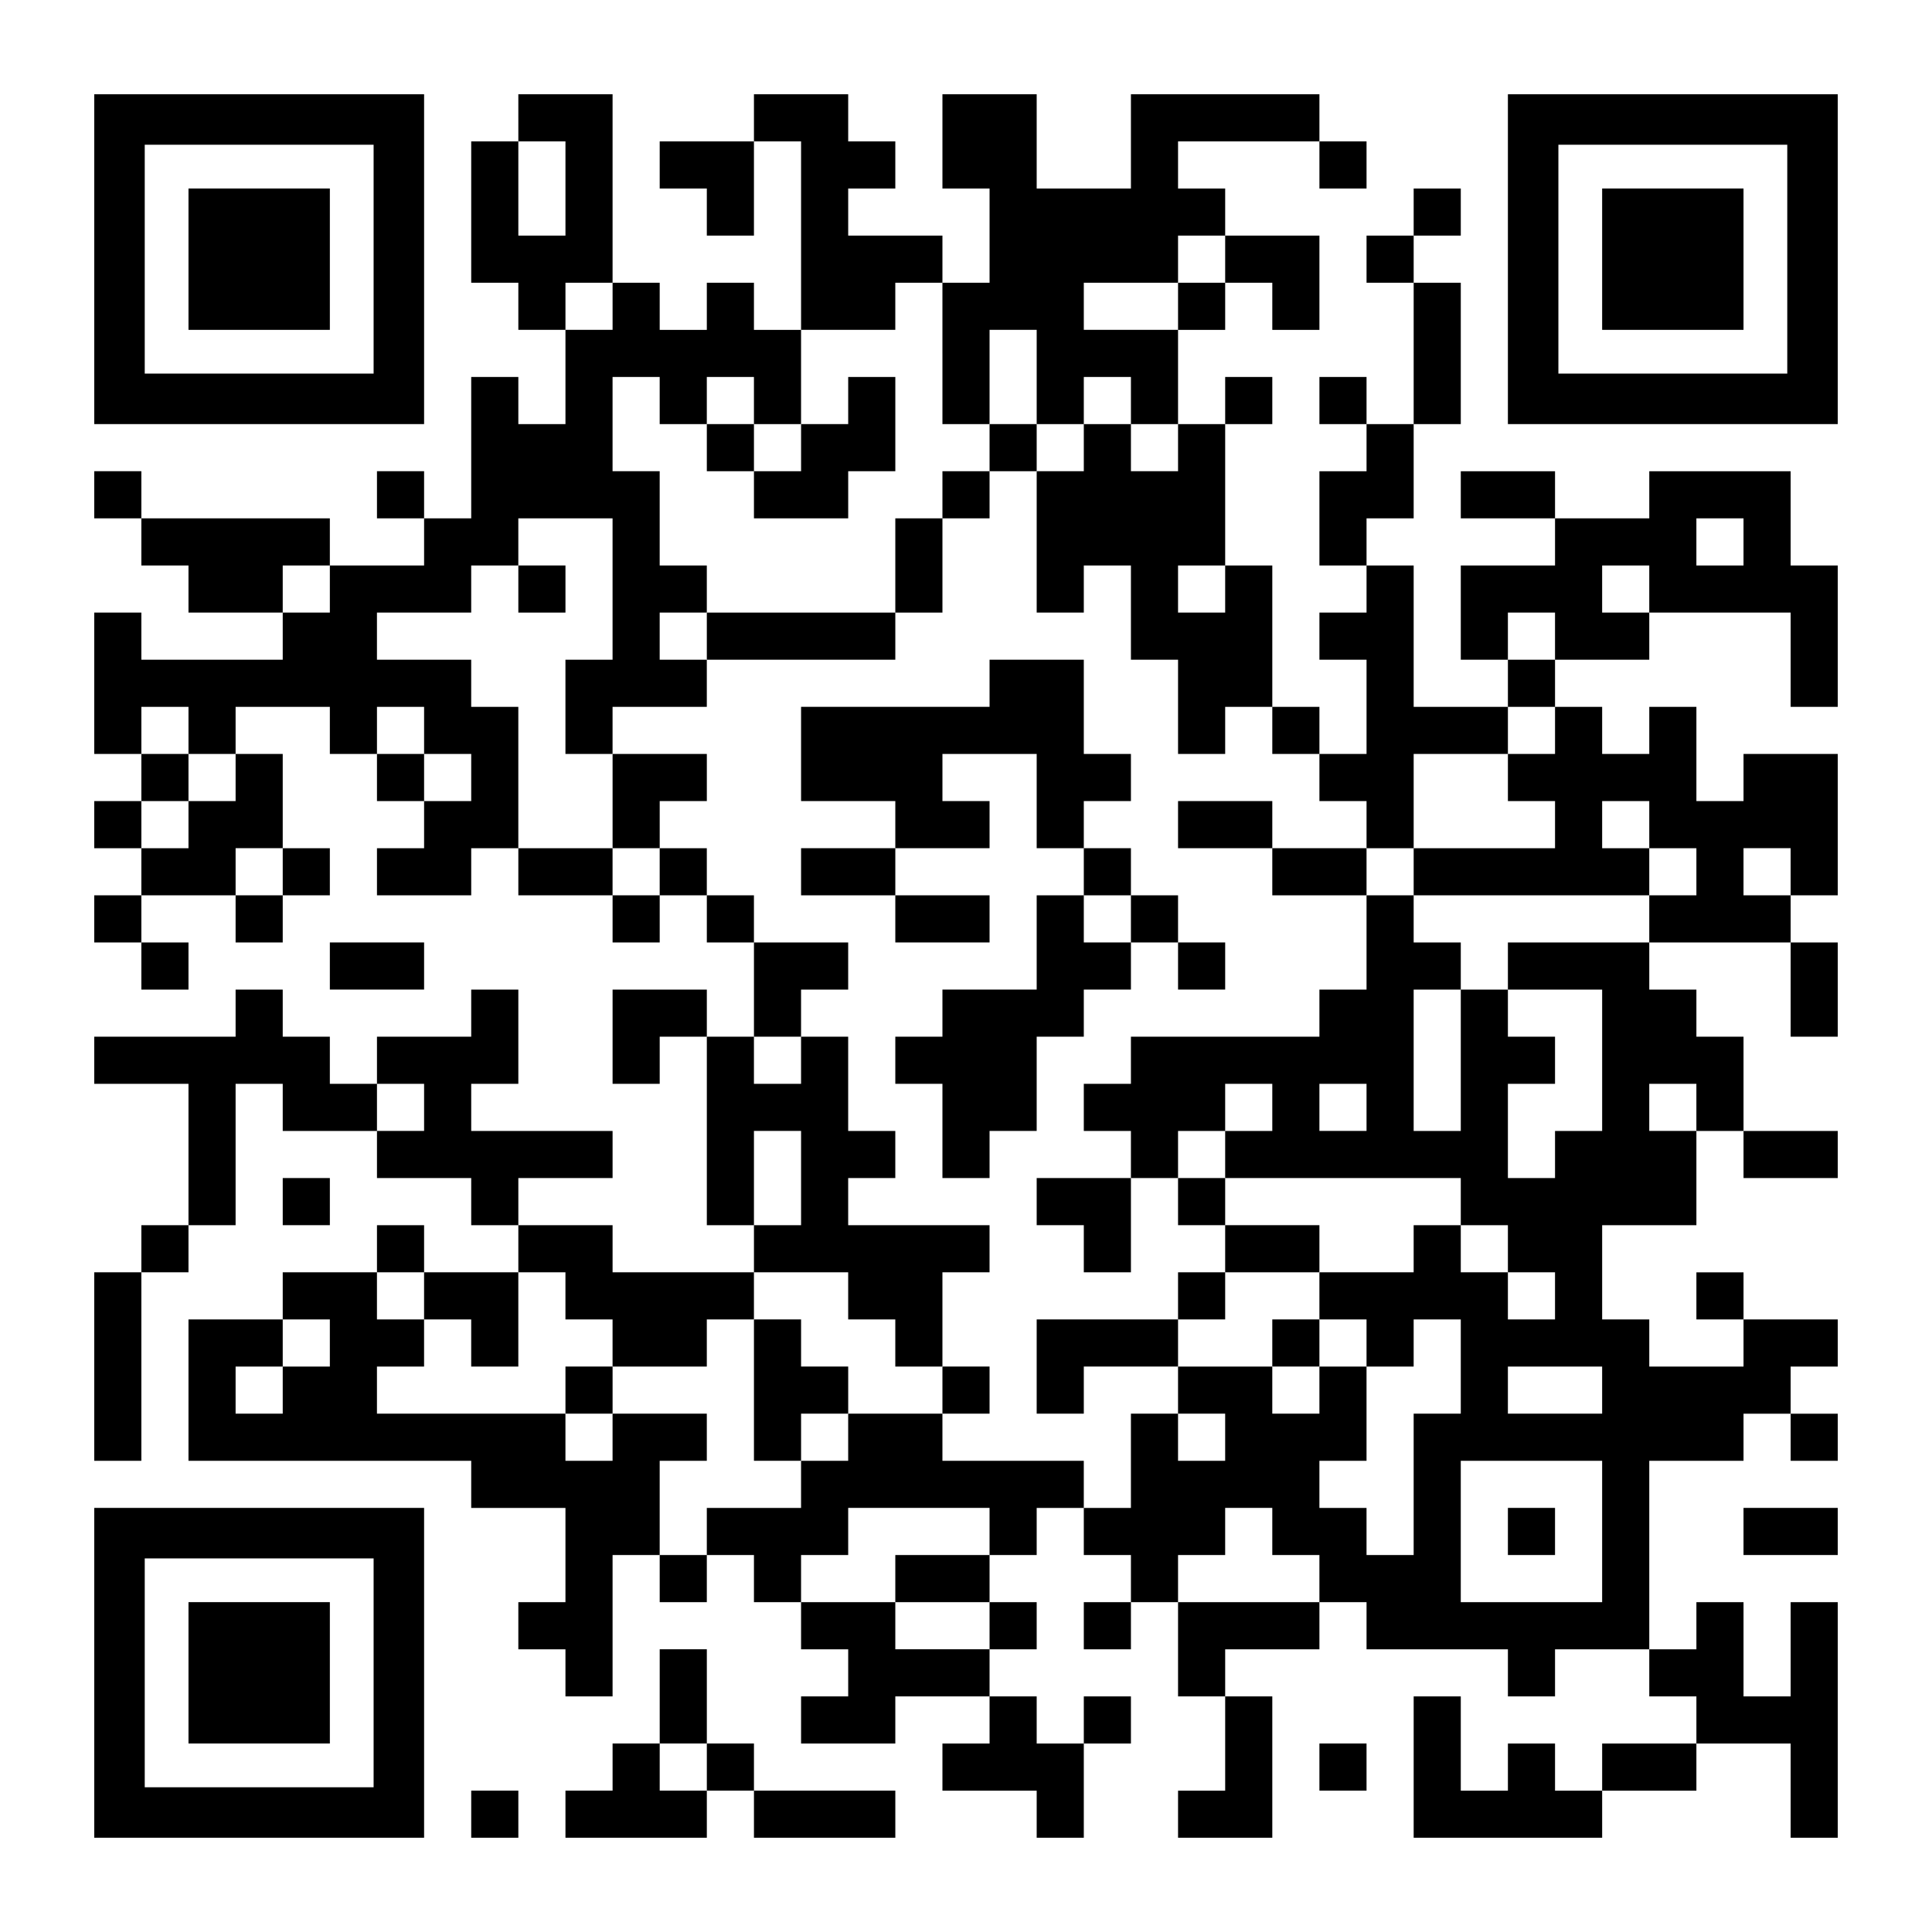 <?xml version="1.0" encoding="UTF-8" standalone="yes"?>
<svg version="1.0" xmlns="http://www.w3.org/2000/svg" width="1148px" height="1148px" viewBox="0 0 1148 1148" preserveAspectRatio="xMidYMid meet">
  <g transform="translate(0,1148) scale(0.1,-0.1)" fill="#000000" stroke="none">
    <path d="M560 9940 l0 -980 980 0 980 0 0 980 0 980 -980 0 -980 0 0 -980z
m1660 0 l0 -680 -680 0 -680 0 0 680 0 680 680 0 680 0 0 -680z"/>
    <path d="M1120 9940 l0 -420 420 0 420 0 0 420 0 420 -420 0 -420 0 0 -420z"/>
    <path d="M3080 10780 l0 -140 -140 0 -140 0 0 -420 0 -420 140 0 140 0 0 -140
0 -140 140 0 140 0 0 -280 0 -280 -140 0 -140 0 0 140 0 140 -140 0 -140 0 0
-420 0 -420 -140 0 -140 0 0 140 0 140 -140 0 -140 0 0 -140 0 -140 140 0 140
0 0 -140 0 -140 -280 0 -280 0 0 140 0 140 -560 0 -560 0 0 140 0 140 -140 0
-140 0 0 -140 0 -140 140 0 140 0 0 -140 0 -140 140 0 140 0 0 -140 0 -140
280 0 280 0 0 -140 0 -140 -420 0 -420 0 0 140 0 140 -140 0 -140 0 0 -420 0
-420 140 0 140 0 0 -140 0 -140 -140 0 -140 0 0 -140 0 -140 140 0 140 0 0
-140 0 -140 -140 0 -140 0 0 -140 0 -140 140 0 140 0 0 -140 0 -140 140 0 140
0 0 140 0 140 -140 0 -140 0 0 140 0 140 280 0 280 0 0 -140 0 -140 140 0 140
0 0 140 0 140 140 0 140 0 0 140 0 140 -140 0 -140 0 0 280 0 280 -140 0 -140
0 0 140 0 140 280 0 280 0 0 -140 0 -140 140 0 140 0 0 -140 0 -140 140 0 140
0 0 -140 0 -140 -140 0 -140 0 0 -140 0 -140 280 0 280 0 0 140 0 140 140 0
140 0 0 -140 0 -140 280 0 280 0 0 -140 0 -140 140 0 140 0 0 140 0 140 140 0
140 0 0 -140 0 -140 140 0 140 0 0 -280 0 -280 -140 0 -140 0 0 140 0 140
-280 0 -280 0 0 -280 0 -280 140 0 140 0 0 140 0 140 140 0 140 0 0 -560 0
-560 140 0 140 0 0 -140 0 -140 -420 0 -420 0 0 140 0 140 -280 0 -280 0 0
140 0 140 280 0 280 0 0 140 0 140 -420 0 -420 0 0 140 0 140 140 0 140 0 0
280 0 280 -140 0 -140 0 0 -140 0 -140 -280 0 -280 0 0 -140 0 -140 -140 0
-140 0 0 140 0 140 -140 0 -140 0 0 140 0 140 -140 0 -140 0 0 -140 0 -140
-420 0 -420 0 0 -140 0 -140 280 0 280 0 0 -420 0 -420 -140 0 -140 0 0 -140
0 -140 -140 0 -140 0 0 -560 0 -560 140 0 140 0 0 560 0 560 140 0 140 0 0
140 0 140 140 0 140 0 0 420 0 420 140 0 140 0 0 -140 0 -140 280 0 280 0 0
-140 0 -140 280 0 280 0 0 -140 0 -140 140 0 140 0 0 -140 0 -140 -280 0 -280
0 0 140 0 140 -140 0 -140 0 0 -140 0 -140 -280 0 -280 0 0 -140 0 -140 -280
0 -280 0 0 -420 0 -420 840 0 840 0 0 -140 0 -140 280 0 280 0 0 -280 0 -280
-140 0 -140 0 0 -140 0 -140 140 0 140 0 0 -140 0 -140 140 0 140 0 0 420 0
420 140 0 140 0 0 -140 0 -140 140 0 140 0 0 140 0 140 140 0 140 0 0 -140 0
-140 140 0 140 0 0 -140 0 -140 140 0 140 0 0 -140 0 -140 -140 0 -140 0 0
-140 0 -140 280 0 280 0 0 140 0 140 280 0 280 0 0 -140 0 -140 -140 0 -140 0
0 -140 0 -140 280 0 280 0 0 -140 0 -140 140 0 140 0 0 280 0 280 140 0 140 0
0 140 0 140 -140 0 -140 0 0 -140 0 -140 -140 0 -140 0 0 140 0 140 -140 0
-140 0 0 140 0 140 140 0 140 0 0 140 0 140 -140 0 -140 0 0 140 0 140 140 0
140 0 0 140 0 140 140 0 140 0 0 -140 0 -140 140 0 140 0 0 -140 0 -140 -140
0 -140 0 0 -140 0 -140 140 0 140 0 0 140 0 140 140 0 140 0 0 -280 0 -280
140 0 140 0 0 -280 0 -280 -140 0 -140 0 0 -140 0 -140 280 0 280 0 0 420 0
420 -140 0 -140 0 0 140 0 140 280 0 280 0 0 140 0 140 140 0 140 0 0 -140 0
-140 420 0 420 0 0 -140 0 -140 140 0 140 0 0 140 0 140 280 0 280 0 0 -140 0
-140 140 0 140 0 0 -140 0 -140 -280 0 -280 0 0 -140 0 -140 -140 0 -140 0 0
140 0 140 -140 0 -140 0 0 -140 0 -140 -140 0 -140 0 0 280 0 280 -140 0 -140
0 0 -420 0 -420 560 0 560 0 0 140 0 140 280 0 280 0 0 140 0 140 280 0 280 0
0 -280 0 -280 140 0 140 0 0 700 0 700 -140 0 -140 0 0 -280 0 -280 -140 0
-140 0 0 280 0 280 -140 0 -140 0 0 -140 0 -140 -140 0 -140 0 0 560 0 560
280 0 280 0 0 140 0 140 140 0 140 0 0 -140 0 -140 140 0 140 0 0 140 0 140
-140 0 -140 0 0 140 0 140 140 0 140 0 0 140 0 140 -280 0 -280 0 0 140 0 140
-140 0 -140 0 0 -140 0 -140 140 0 140 0 0 -140 0 -140 -280 0 -280 0 0 140 0
140 -140 0 -140 0 0 280 0 280 280 0 280 0 0 280 0 280 140 0 140 0 0 -140 0
-140 280 0 280 0 0 140 0 140 -280 0 -280 0 0 280 0 280 -140 0 -140 0 0 140
0 140 -140 0 -140 0 0 140 0 140 420 0 420 0 0 -280 0 -280 140 0 140 0 0 280
0 280 -140 0 -140 0 0 140 0 140 140 0 140 0 0 420 0 420 -280 0 -280 0 0
-140 0 -140 -140 0 -140 0 0 280 0 280 -140 0 -140 0 0 -140 0 -140 -140 0
-140 0 0 140 0 140 -140 0 -140 0 0 140 0 140 280 0 280 0 0 140 0 140 420 0
420 0 0 -280 0 -280 140 0 140 0 0 420 0 420 -140 0 -140 0 0 280 0 280 -420
0 -420 0 0 -140 0 -140 -280 0 -280 0 0 140 0 140 -280 0 -280 0 0 -140 0
-140 280 0 280 0 0 -140 0 -140 -280 0 -280 0 0 -280 0 -280 140 0 140 0 0
-140 0 -140 -280 0 -280 0 0 420 0 420 -140 0 -140 0 0 140 0 140 140 0 140 0
0 280 0 280 140 0 140 0 0 420 0 420 -140 0 -140 0 0 140 0 140 140 0 140 0 0
140 0 140 -140 0 -140 0 0 -140 0 -140 -140 0 -140 0 0 -140 0 -140 140 0 140
0 0 -420 0 -420 -140 0 -140 0 0 140 0 140 -140 0 -140 0 0 -140 0 -140 140 0
140 0 0 -140 0 -140 -140 0 -140 0 0 -280 0 -280 140 0 140 0 0 -140 0 -140
-140 0 -140 0 0 -140 0 -140 140 0 140 0 0 -280 0 -280 -140 0 -140 0 0 140 0
140 -140 0 -140 0 0 420 0 420 -140 0 -140 0 0 420 0 420 140 0 140 0 0 140 0
140 -140 0 -140 0 0 -140 0 -140 -140 0 -140 0 0 280 0 280 140 0 140 0 0 140
0 140 140 0 140 0 0 -140 0 -140 140 0 140 0 0 280 0 280 -280 0 -280 0 0 140
0 140 -140 0 -140 0 0 140 0 140 420 0 420 0 0 -140 0 -140 140 0 140 0 0 140
0 140 -140 0 -140 0 0 140 0 140 -560 0 -560 0 0 -280 0 -280 -280 0 -280 0 0
280 0 280 -280 0 -280 0 0 -280 0 -280 140 0 140 0 0 -280 0 -280 -140 0 -140
0 0 140 0 140 -280 0 -280 0 0 140 0 140 140 0 140 0 0 140 0 140 -140 0 -140
0 0 140 0 140 -280 0 -280 0 0 -140 0 -140 -280 0 -280 0 0 -140 0 -140 140 0
140 0 0 -140 0 -140 140 0 140 0 0 280 0 280 140 0 140 0 0 -560 0 -560 -140
0 -140 0 0 140 0 140 -140 0 -140 0 0 -140 0 -140 -140 0 -140 0 0 140 0 140
-140 0 -140 0 0 560 0 560 -280 0 -280 0 0 -140z m280 -420 l0 -280 -140 0
-140 0 0 280 0 280 140 0 140 0 0 -280z m3920 -420 l0 -140 -140 0 -140 0 0
-140 0 -140 -280 0 -280 0 0 140 0 140 280 0 280 0 0 140 0 140 140 0 140 0 0
-140z m-3640 -280 l0 -140 -140 0 -140 0 0 140 0 140 140 0 140 0 0 -140z
m1960 -280 l0 -420 140 0 140 0 0 280 0 280 140 0 140 0 0 -280 0 -280 140 0
140 0 0 140 0 140 140 0 140 0 0 -140 0 -140 140 0 140 0 0 -140 0 -140 -140
0 -140 0 0 140 0 140 -140 0 -140 0 0 -140 0 -140 -140 0 -140 0 0 -420 0
-420 140 0 140 0 0 140 0 140 140 0 140 0 0 -280 0 -280 140 0 140 0 0 -280 0
-280 140 0 140 0 0 140 0 140 140 0 140 0 0 -140 0 -140 140 0 140 0 0 -140 0
-140 140 0 140 0 0 -140 0 -140 140 0 140 0 0 280 0 280 280 0 280 0 0 140 0
140 140 0 140 0 0 -140 0 -140 -140 0 -140 0 0 -140 0 -140 140 0 140 0 0
-140 0 -140 -420 0 -420 0 0 -140 0 -140 700 0 700 0 0 140 0 140 -140 0 -140
0 0 140 0 140 140 0 140 0 0 -140 0 -140 140 0 140 0 0 -140 0 -140 -140 0
-140 0 0 -140 0 -140 -420 0 -420 0 0 -140 0 -140 280 0 280 0 0 -420 0 -420
-140 0 -140 0 0 -140 0 -140 -140 0 -140 0 0 280 0 280 140 0 140 0 0 140 0
140 -140 0 -140 0 0 140 0 140 -140 0 -140 0 0 -420 0 -420 -140 0 -140 0 0
420 0 420 140 0 140 0 0 140 0 140 -140 0 -140 0 0 140 0 140 -140 0 -140 0 0
-280 0 -280 -140 0 -140 0 0 -140 0 -140 -560 0 -560 0 0 -140 0 -140 -140 0
-140 0 0 -140 0 -140 140 0 140 0 0 -140 0 -140 140 0 140 0 0 140 0 140 140
0 140 0 0 140 0 140 140 0 140 0 0 -140 0 -140 -140 0 -140 0 0 -140 0 -140
700 0 700 0 0 -140 0 -140 140 0 140 0 0 -140 0 -140 140 0 140 0 0 -140 0
-140 -140 0 -140 0 0 140 0 140 -140 0 -140 0 0 140 0 140 -140 0 -140 0 0
-140 0 -140 -280 0 -280 0 0 -140 0 -140 140 0 140 0 0 -140 0 -140 140 0 140
0 0 140 0 140 140 0 140 0 0 -280 0 -280 -140 0 -140 0 0 -420 0 -420 -140 0
-140 0 0 140 0 140 -140 0 -140 0 0 140 0 140 140 0 140 0 0 280 0 280 -140 0
-140 0 0 -140 0 -140 -140 0 -140 0 0 140 0 140 -280 0 -280 0 0 -140 0 -140
140 0 140 0 0 -140 0 -140 -140 0 -140 0 0 140 0 140 -140 0 -140 0 0 -280 0
-280 -140 0 -140 0 0 140 0 140 -420 0 -420 0 0 140 0 140 -280 0 -280 0 0
-140 0 -140 -140 0 -140 0 0 -140 0 -140 -280 0 -280 0 0 -140 0 -140 -140 0
-140 0 0 280 0 280 140 0 140 0 0 140 0 140 -280 0 -280 0 0 -140 0 -140 -140
0 -140 0 0 140 0 140 -560 0 -560 0 0 140 0 140 140 0 140 0 0 140 0 140 -140
0 -140 0 0 140 0 140 140 0 140 0 0 -140 0 -140 140 0 140 0 0 -140 0 -140
140 0 140 0 0 280 0 280 140 0 140 0 0 -140 0 -140 140 0 140 0 0 -140 0 -140
280 0 280 0 0 140 0 140 140 0 140 0 0 140 0 140 280 0 280 0 0 -140 0 -140
140 0 140 0 0 -140 0 -140 140 0 140 0 0 280 0 280 140 0 140 0 0 140 0 140
-420 0 -420 0 0 140 0 140 140 0 140 0 0 140 0 140 -140 0 -140 0 0 280 0 280
-140 0 -140 0 0 -140 0 -140 -140 0 -140 0 0 140 0 140 140 0 140 0 0 140 0
140 140 0 140 0 0 140 0 140 -280 0 -280 0 0 140 0 140 -140 0 -140 0 0 140 0
140 -140 0 -140 0 0 -140 0 -140 -140 0 -140 0 0 140 0 140 -280 0 -280 0 0
420 0 420 -140 0 -140 0 0 140 0 140 -280 0 -280 0 0 140 0 140 280 0 280 0 0
140 0 140 140 0 140 0 0 140 0 140 280 0 280 0 0 -420 0 -420 -140 0 -140 0 0
-280 0 -280 140 0 140 0 0 140 0 140 280 0 280 0 0 140 0 140 -140 0 -140 0 0
140 0 140 140 0 140 0 0 140 0 140 -140 0 -140 0 0 280 0 280 -140 0 -140 0 0
280 0 280 140 0 140 0 0 -140 0 -140 140 0 140 0 0 140 0 140 140 0 140 0 0
-140 0 -140 140 0 140 0 0 280 0 280 280 0 280 0 0 140 0 140 140 0 140 0 0
-420z m4760 -1120 l0 -140 -140 0 -140 0 0 140 0 140 140 0 140 0 0 -140z
m-8400 -280 l0 -140 -140 0 -140 0 0 140 0 140 140 0 140 0 0 -140z m5320 0
l0 -140 -140 0 -140 0 0 140 0 140 140 0 140 0 0 -140z m2520 0 l0 -140 -140
0 -140 0 0 140 0 140 140 0 140 0 0 -140z m-560 -280 l0 -140 -140 0 -140 0 0
140 0 140 140 0 140 0 0 -140z m-8120 -560 l0 -140 140 0 140 0 0 -140 0 -140
-140 0 -140 0 0 -140 0 -140 -140 0 -140 0 0 140 0 140 140 0 140 0 0 140 0
140 -140 0 -140 0 0 140 0 140 140 0 140 0 0 -140z m1400 0 l0 -140 140 0 140
0 0 -140 0 -140 -140 0 -140 0 0 140 0 140 -140 0 -140 0 0 140 0 140 140 0
140 0 0 -140z m-840 -840 l0 -140 -140 0 -140 0 0 140 0 140 140 0 140 0 0
-140z m8960 0 l0 -140 -140 0 -140 0 0 140 0 140 140 0 140 0 0 -140z m-8120
-1400 l0 -140 -140 0 -140 0 0 140 0 140 140 0 140 0 0 -140z m5600 0 l0 -140
-140 0 -140 0 0 140 0 140 140 0 140 0 0 -140z m1960 0 l0 -140 -140 0 -140 0
0 140 0 140 140 0 140 0 0 -140z m-5320 -420 l0 -280 -140 0 -140 0 0 280 0
280 140 0 140 0 0 -280z m-2800 -980 l0 -140 -140 0 -140 0 0 -140 0 -140
-140 0 -140 0 0 140 0 140 140 0 140 0 0 140 0 140 140 0 140 0 0 -140z m7560
-280 l0 -140 -280 0 -280 0 0 140 0 140 280 0 280 0 0 -140z m0 -840 l0 -420
-420 0 -420 0 0 420 0 420 420 0 420 0 0 -420z m-3640 0 l0 -140 -280 0 -280
0 0 -140 0 -140 280 0 280 0 0 -140 0 -140 -280 0 -280 0 0 140 0 140 -280 0
-280 0 0 140 0 140 140 0 140 0 0 140 0 140 420 0 420 0 0 -140z m1680 0 l0
-140 140 0 140 0 0 -140 0 -140 -420 0 -420 0 0 140 0 140 140 0 140 0 0 140
0 140 140 0 140 0 0 -140z"/>
    <path d="M5040 9100 l0 -140 -140 0 -140 0 0 -140 0 -140 -140 0 -140 0 0 140
0 140 -140 0 -140 0 0 -140 0 -140 140 0 140 0 0 -140 0 -140 280 0 280 0 0
140 0 140 140 0 140 0 0 280 0 280 -140 0 -140 0 0 -140z"/>
    <path d="M5880 8820 l0 -140 -140 0 -140 0 0 -140 0 -140 -140 0 -140 0 0
-280 0 -280 -560 0 -560 0 0 -140 0 -140 560 0 560 0 0 140 0 140 140 0 140 0
0 280 0 280 140 0 140 0 0 140 0 140 140 0 140 0 0 140 0 140 -140 0 -140 0 0
-140z"/>
    <path d="M3080 7980 l0 -140 140 0 140 0 0 140 0 140 -140 0 -140 0 0 -140z"/>
    <path d="M5880 7420 l0 -140 -560 0 -560 0 0 -280 0 -280 280 0 280 0 0 -140
0 -140 -280 0 -280 0 0 -140 0 -140 280 0 280 0 0 -140 0 -140 280 0 280 0 0
140 0 140 -280 0 -280 0 0 140 0 140 280 0 280 0 0 140 0 140 -140 0 -140 0 0
140 0 140 280 0 280 0 0 -280 0 -280 140 0 140 0 0 -140 0 -140 -140 0 -140 0
0 -280 0 -280 -280 0 -280 0 0 -140 0 -140 -140 0 -140 0 0 -140 0 -140 140 0
140 0 0 -280 0 -280 140 0 140 0 0 140 0 140 140 0 140 0 0 280 0 280 140 0
140 0 0 140 0 140 140 0 140 0 0 140 0 140 140 0 140 0 0 -140 0 -140 140 0
140 0 0 140 0 140 -140 0 -140 0 0 140 0 140 -140 0 -140 0 0 140 0 140 -140
0 -140 0 0 140 0 140 140 0 140 0 0 140 0 140 -140 0 -140 0 0 280 0 280 -280
0 -280 0 0 -140z m840 -1400 l0 -140 -140 0 -140 0 0 140 0 140 140 0 140 0 0
-140z"/>
    <path d="M3640 6720 l0 -280 140 0 140 0 0 140 0 140 140 0 140 0 0 140 0 140
-280 0 -280 0 0 -280z"/>
    <path d="M7000 6580 l0 -140 280 0 280 0 0 -140 0 -140 280 0 280 0 0 140 0
140 -280 0 -280 0 0 140 0 140 -280 0 -280 0 0 -140z"/>
    <path d="M6160 4340 l0 -140 140 0 140 0 0 -140 0 -140 140 0 140 0 0 280 0
280 -280 0 -280 0 0 -140z"/>
    <path d="M7000 4340 l0 -140 140 0 140 0 0 -140 0 -140 -140 0 -140 0 0 -140
0 -140 -420 0 -420 0 0 -280 0 -280 140 0 140 0 0 140 0 140 280 0 280 0 0
140 0 140 140 0 140 0 0 140 0 140 280 0 280 0 0 140 0 140 -280 0 -280 0 0
140 0 140 -140 0 -140 0 0 -140z"/>
    <path d="M4480 3220 l0 -420 140 0 140 0 0 140 0 140 140 0 140 0 0 140 0 140
-140 0 -140 0 0 140 0 140 -140 0 -140 0 0 -420z"/>
    <path d="M7560 3500 l0 -140 140 0 140 0 0 140 0 140 -140 0 -140 0 0 -140z"/>
    <path d="M3360 3220 l0 -140 140 0 140 0 0 140 0 140 -140 0 -140 0 0 -140z"/>
    <path d="M5600 3220 l0 -140 140 0 140 0 0 140 0 140 -140 0 -140 0 0 -140z"/>
    <path d="M8960 2380 l0 -140 140 0 140 0 0 140 0 140 -140 0 -140 0 0 -140z"/>
    <path d="M8960 9940 l0 -980 980 0 980 0 0 980 0 980 -980 0 -980 0 0 -980z
m1660 0 l0 -680 -680 0 -680 0 0 680 0 680 680 0 680 0 0 -680z"/>
    <path d="M9520 9940 l0 -420 420 0 420 0 0 420 0 420 -420 0 -420 0 0 -420z"/>
    <path d="M1960 5740 l0 -140 280 0 280 0 0 140 0 140 -280 0 -280 0 0 -140z"/>
    <path d="M1680 4340 l0 -140 140 0 140 0 0 140 0 140 -140 0 -140 0 0 -140z"/>
    <path d="M560 1540 l0 -980 980 0 980 0 0 980 0 980 -980 0 -980 0 0 -980z
m1660 0 l0 -680 -680 0 -680 0 0 680 0 680 680 0 680 0 0 -680z"/>
    <path d="M1120 1540 l0 -420 420 0 420 0 0 420 0 420 -420 0 -420 0 0 -420z"/>
    <path d="M10360 2380 l0 -140 280 0 280 0 0 140 0 140 -280 0 -280 0 0 -140z"/>
    <path d="M3920 1400 l0 -280 -140 0 -140 0 0 -140 0 -140 -140 0 -140 0 0
-140 0 -140 420 0 420 0 0 140 0 140 140 0 140 0 0 -140 0 -140 420 0 420 0 0
140 0 140 -420 0 -420 0 0 140 0 140 -140 0 -140 0 0 280 0 280 -140 0 -140 0
0 -280z m280 -420 l0 -140 -140 0 -140 0 0 140 0 140 140 0 140 0 0 -140z"/>
    <path d="M7840 980 l0 -140 140 0 140 0 0 140 0 140 -140 0 -140 0 0 -140z"/>
    <path d="M2800 700 l0 -140 140 0 140 0 0 140 0 140 -140 0 -140 0 0 -140z"/>
  </g>
</svg>